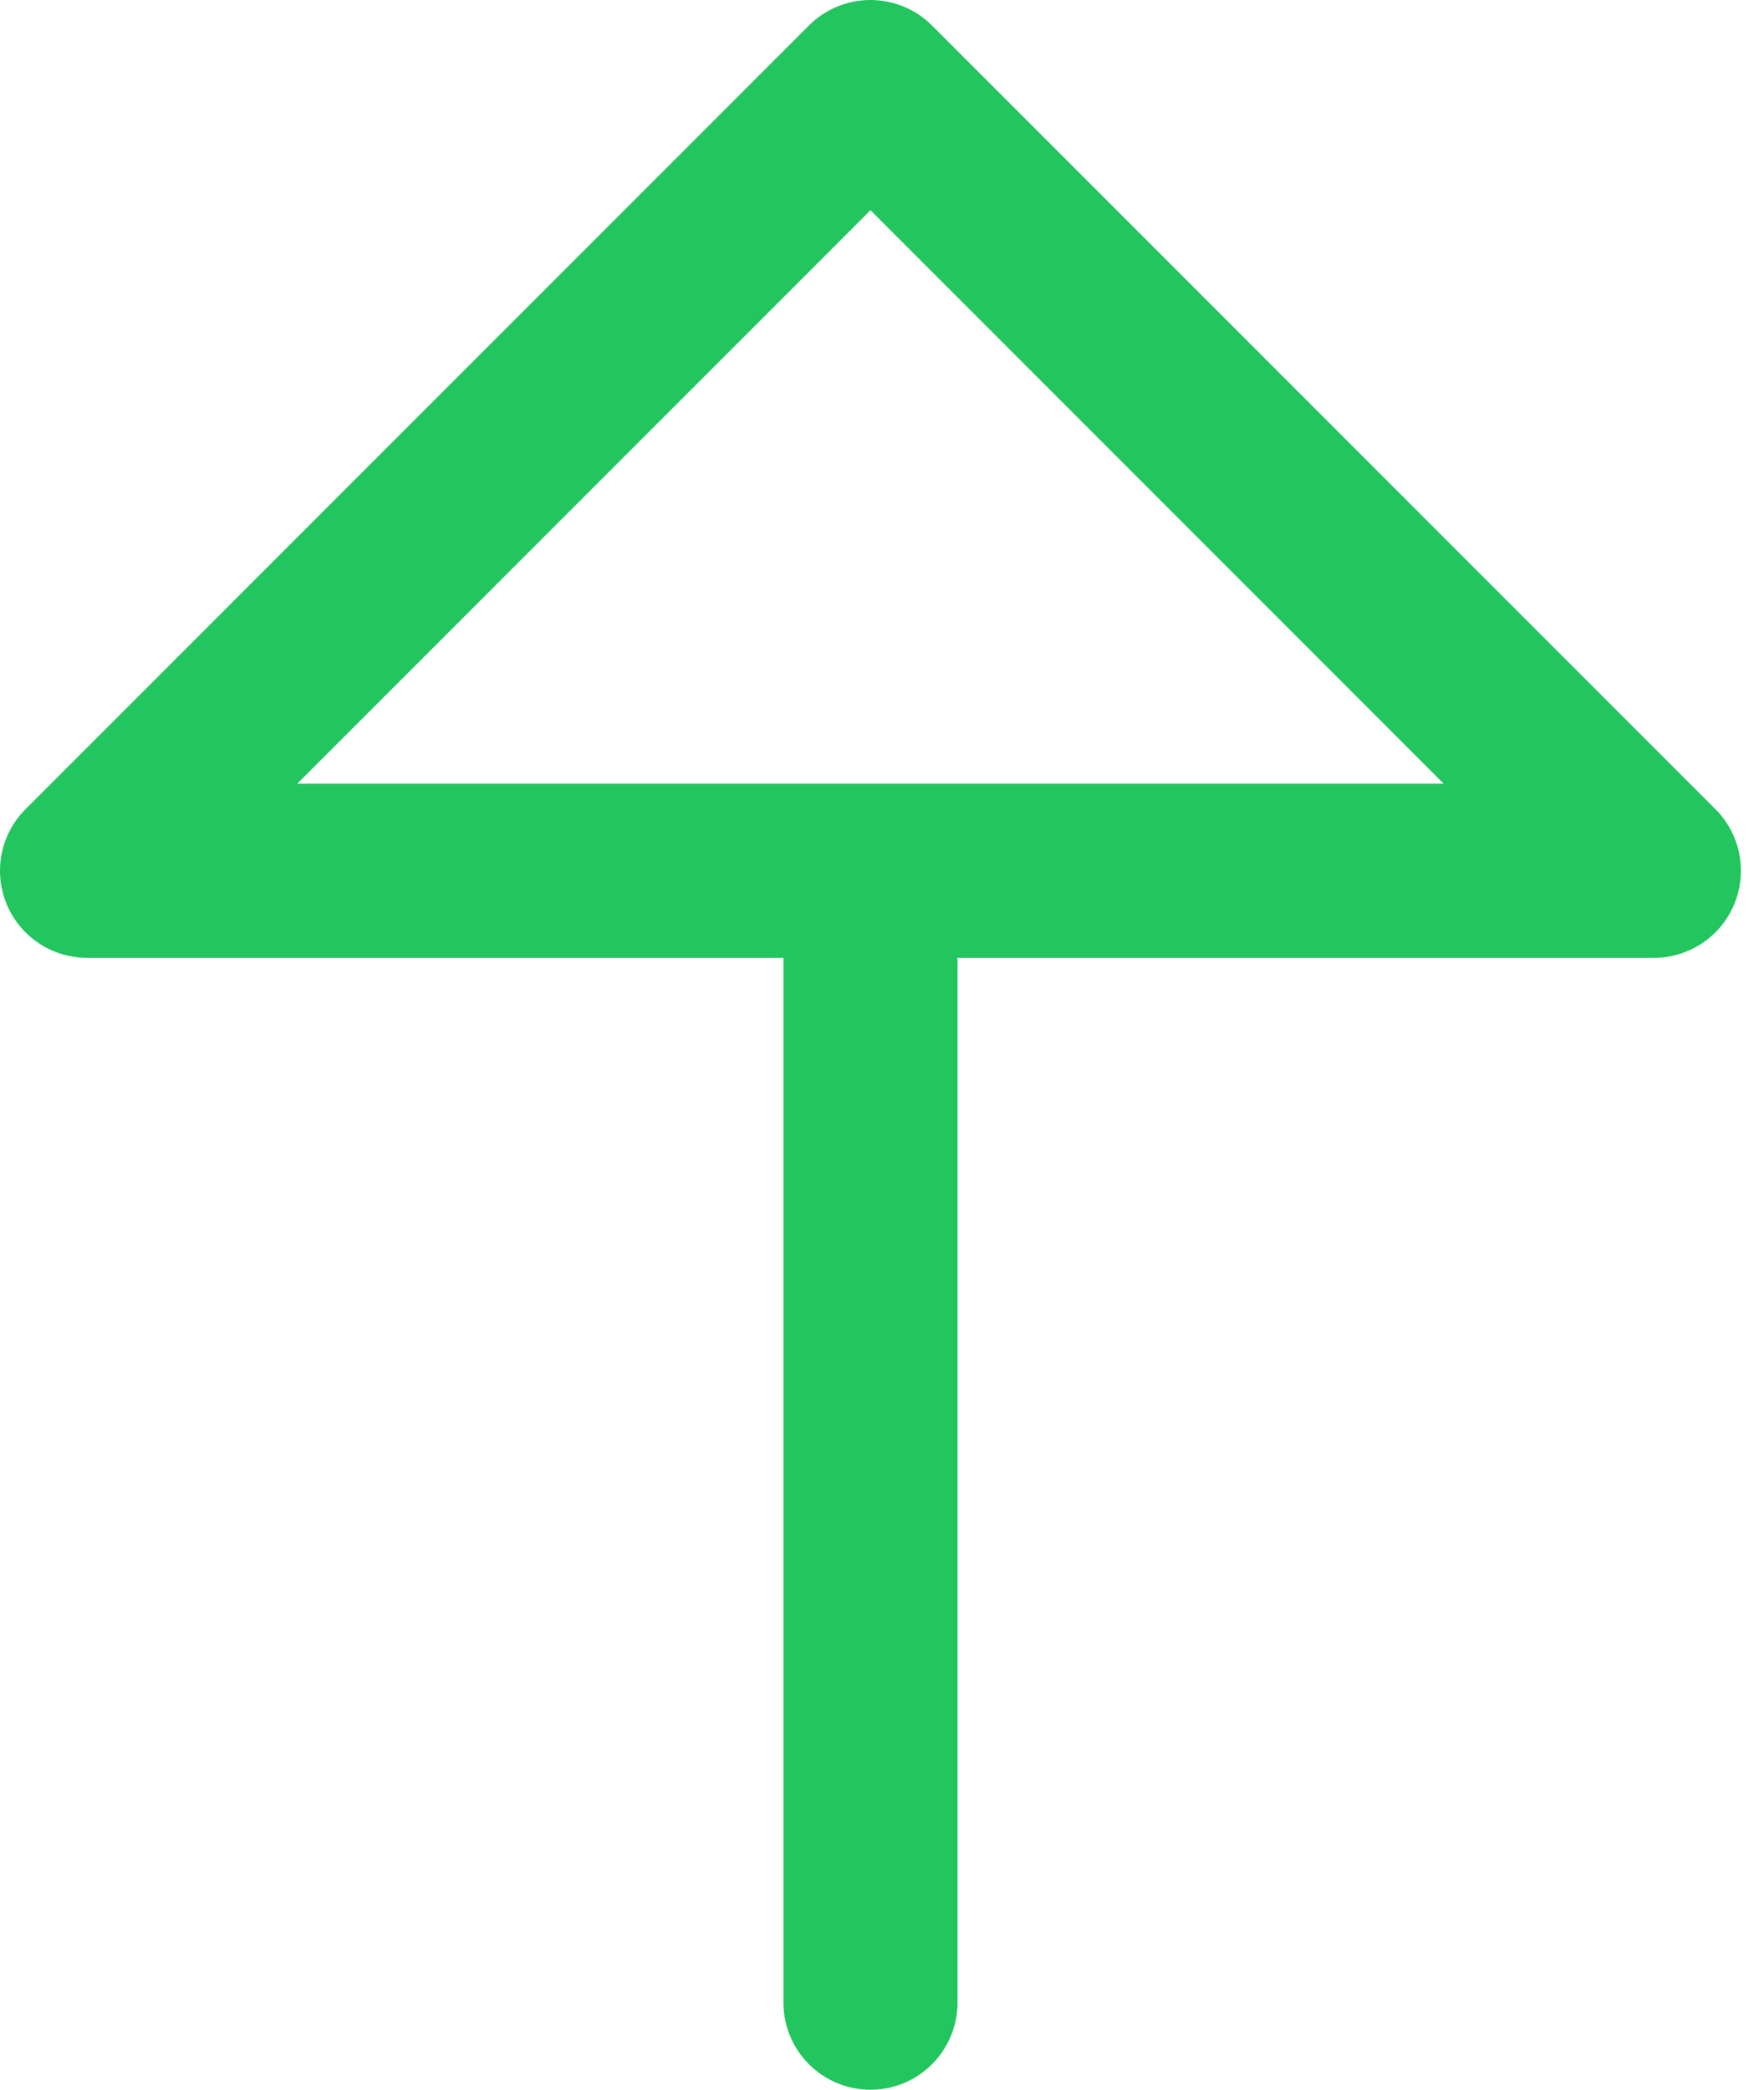 <svg width="38" height="45" viewBox="0 0 38 45" fill="none" xmlns="http://www.w3.org/2000/svg">
<path d="M36.953 17.425C36.953 17.425 31.811 12.283 28.515 8.987C25.221 5.692 20.078 0.55 20.078 0.55C19.904 0.376 19.697 0.237 19.47 0.143C19.242 0.049 18.998 0 18.752 0C18.505 0 18.261 0.049 18.034 0.143C17.806 0.237 17.599 0.376 17.425 0.55L0.55 17.425C0.287 17.687 0.109 18.021 0.036 18.385C-0.036 18.749 0.001 19.126 0.143 19.469C0.285 19.812 0.525 20.105 0.834 20.311C1.143 20.517 1.505 20.627 1.876 20.627H16.877V43.127C16.877 43.624 17.074 44.101 17.426 44.452C17.777 44.804 18.254 45.002 18.752 45.002C19.249 45.002 19.726 44.804 20.077 44.452C20.429 44.101 20.627 43.624 20.627 43.127V20.627H35.627C35.998 20.627 36.36 20.517 36.669 20.311C36.978 20.105 37.218 19.812 37.36 19.469C37.502 19.126 37.539 18.749 37.467 18.385C37.394 18.021 37.216 17.687 36.953 17.425ZM6.402 16.877L18.752 4.527L31.101 16.877H6.402Z" fill="#22C55E"/>
</svg>
